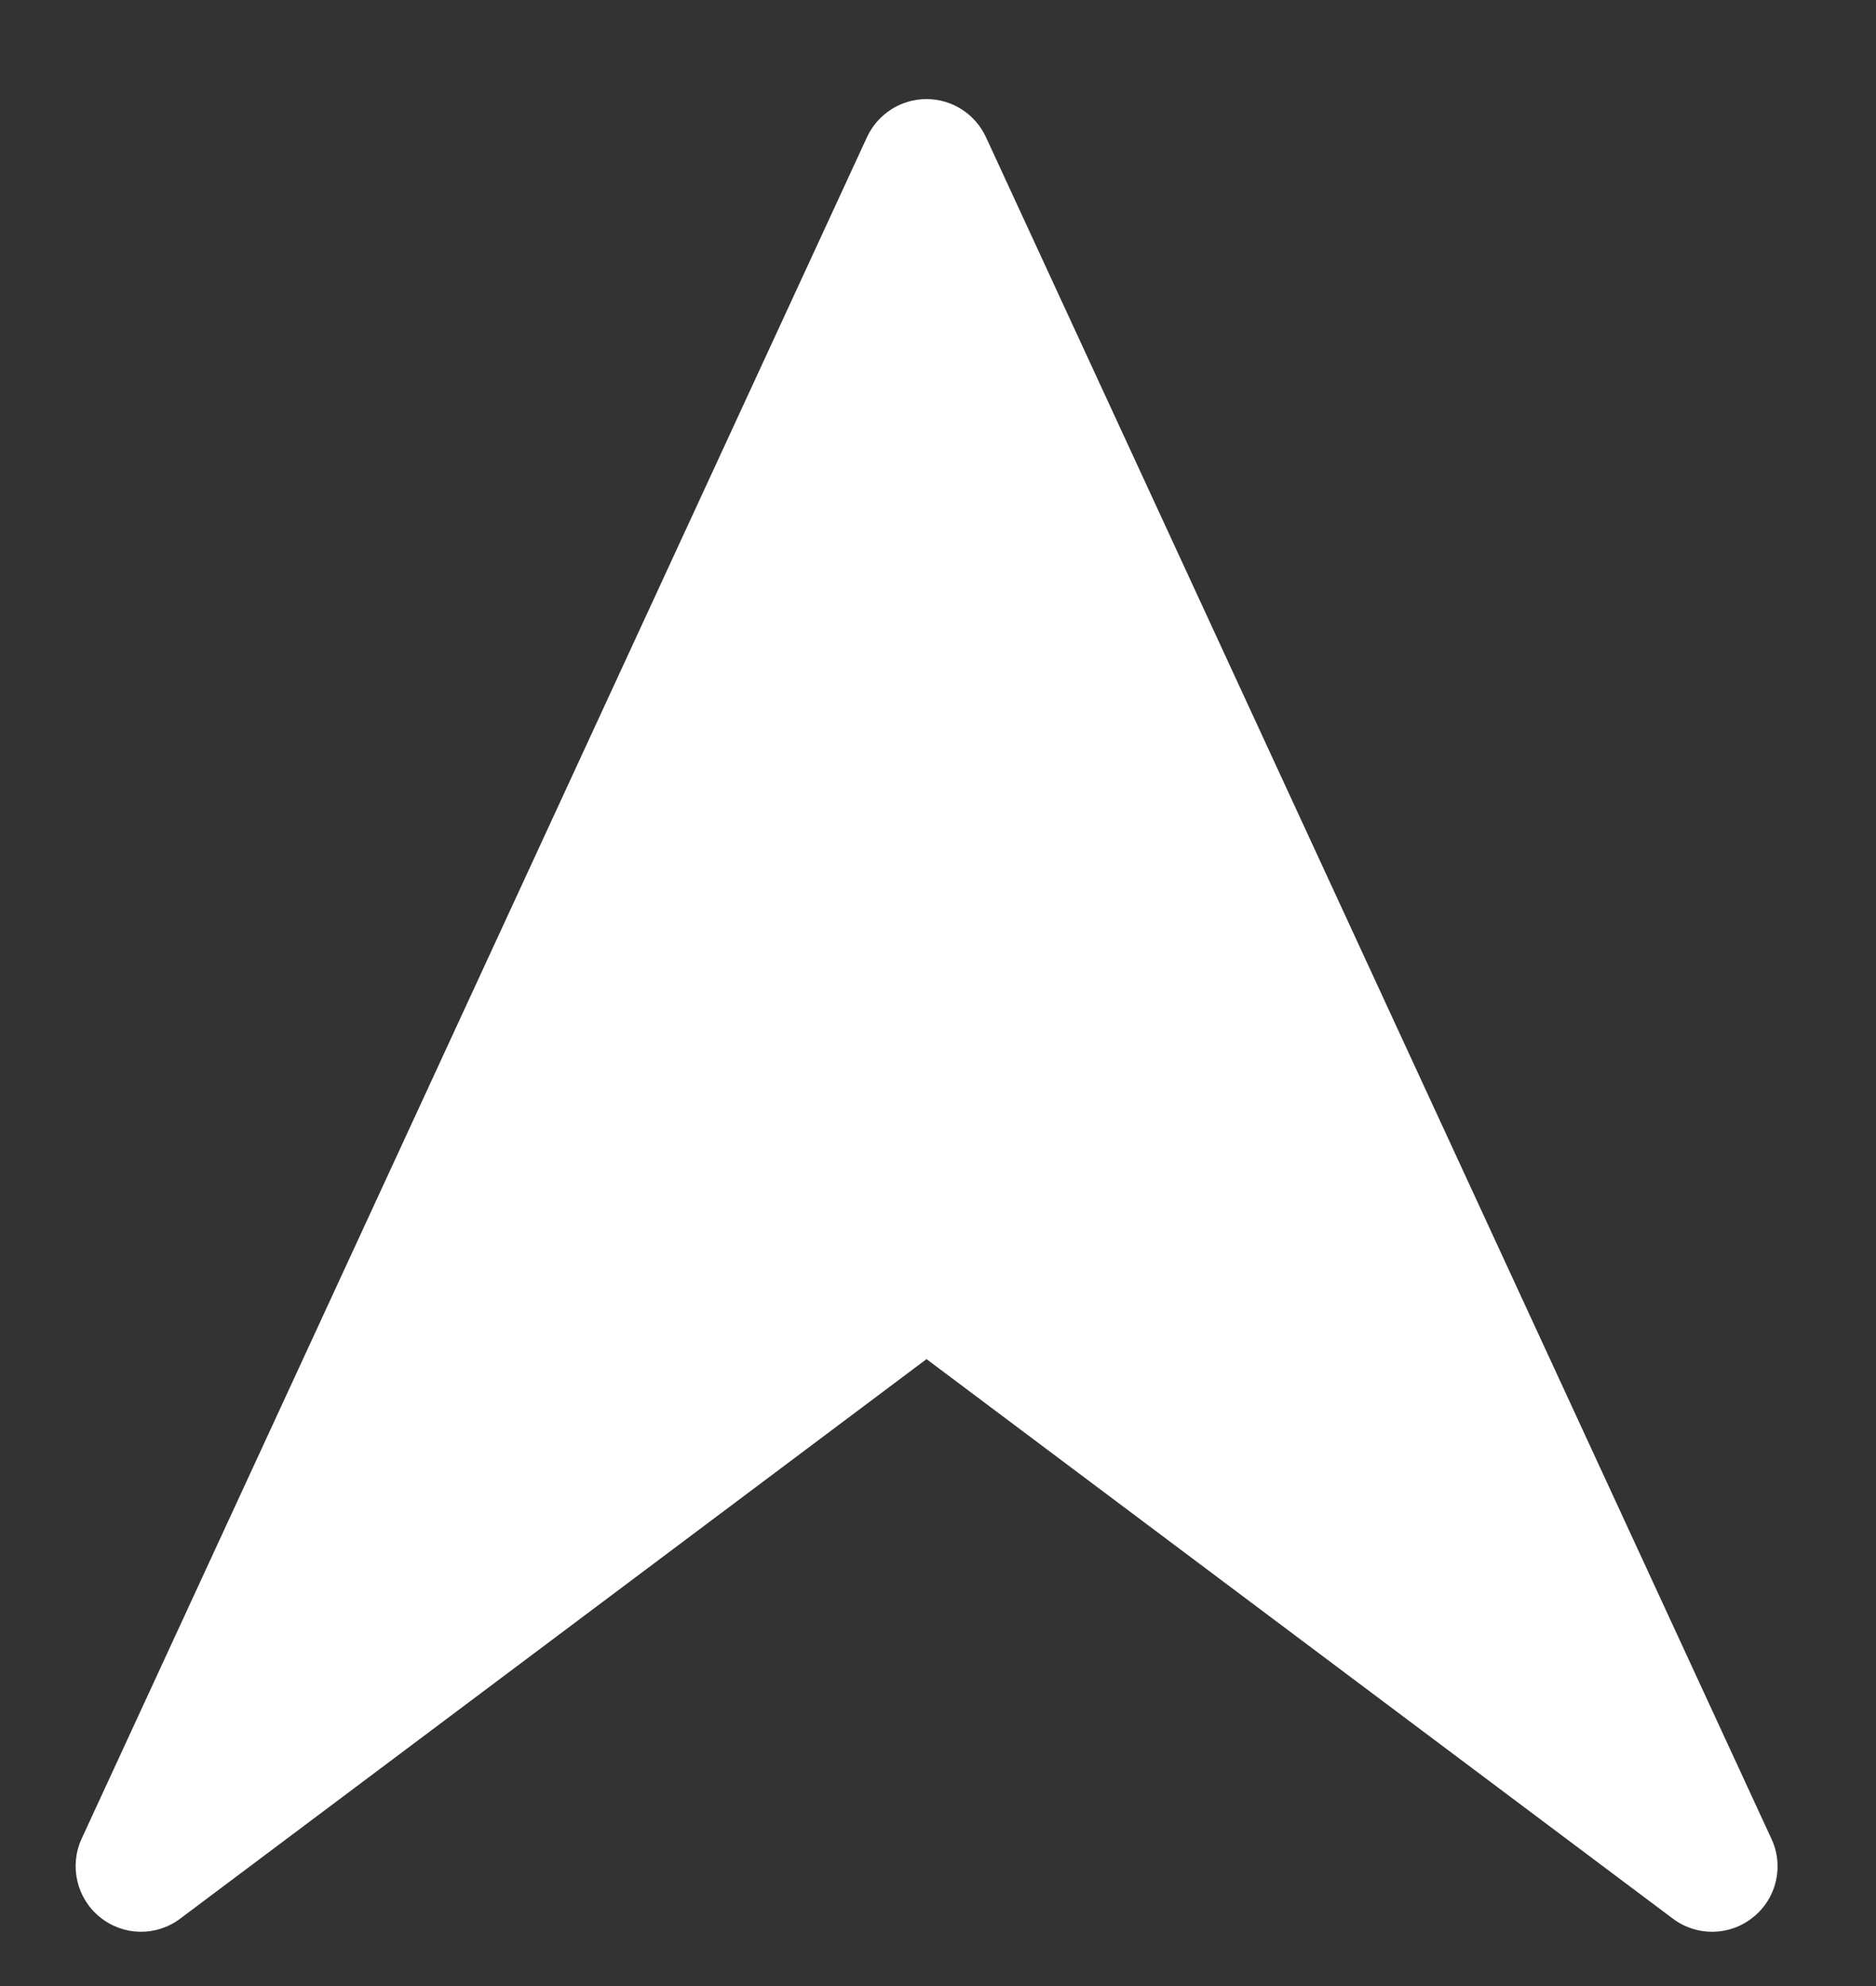 <svg width="17" height="18" viewBox="0 0 17 18" fill="none" xmlns="http://www.w3.org/2000/svg">
<rect x="0" y="0" width="17" height="18" fill="#333333" stroke="none"/>
<g clip-path="url(#clip0_413_745)">
<path d="M7.857 1.242L0.739 16.666C0.627 16.911 0.694 17.204 0.905 17.375C1.116 17.547 1.416 17.553 1.633 17.389L8.396 12.318L15.159 17.389C15.376 17.553 15.677 17.547 15.887 17.376C16.031 17.261 16.108 17.089 16.108 16.915C16.108 16.831 16.09 16.746 16.053 16.667L8.935 1.244C8.837 1.032 8.627 0.898 8.396 0.898C8.165 0.898 7.955 1.032 7.857 1.242Z" fill="white"/>
</g>
<defs>
<clipPath id="clip0_413_745">
<rect width="16.61" height="16.61" fill="white" transform="matrix(0 -1 1 0 0.091 17.508)"/>
</clipPath>
</defs>
</svg>
